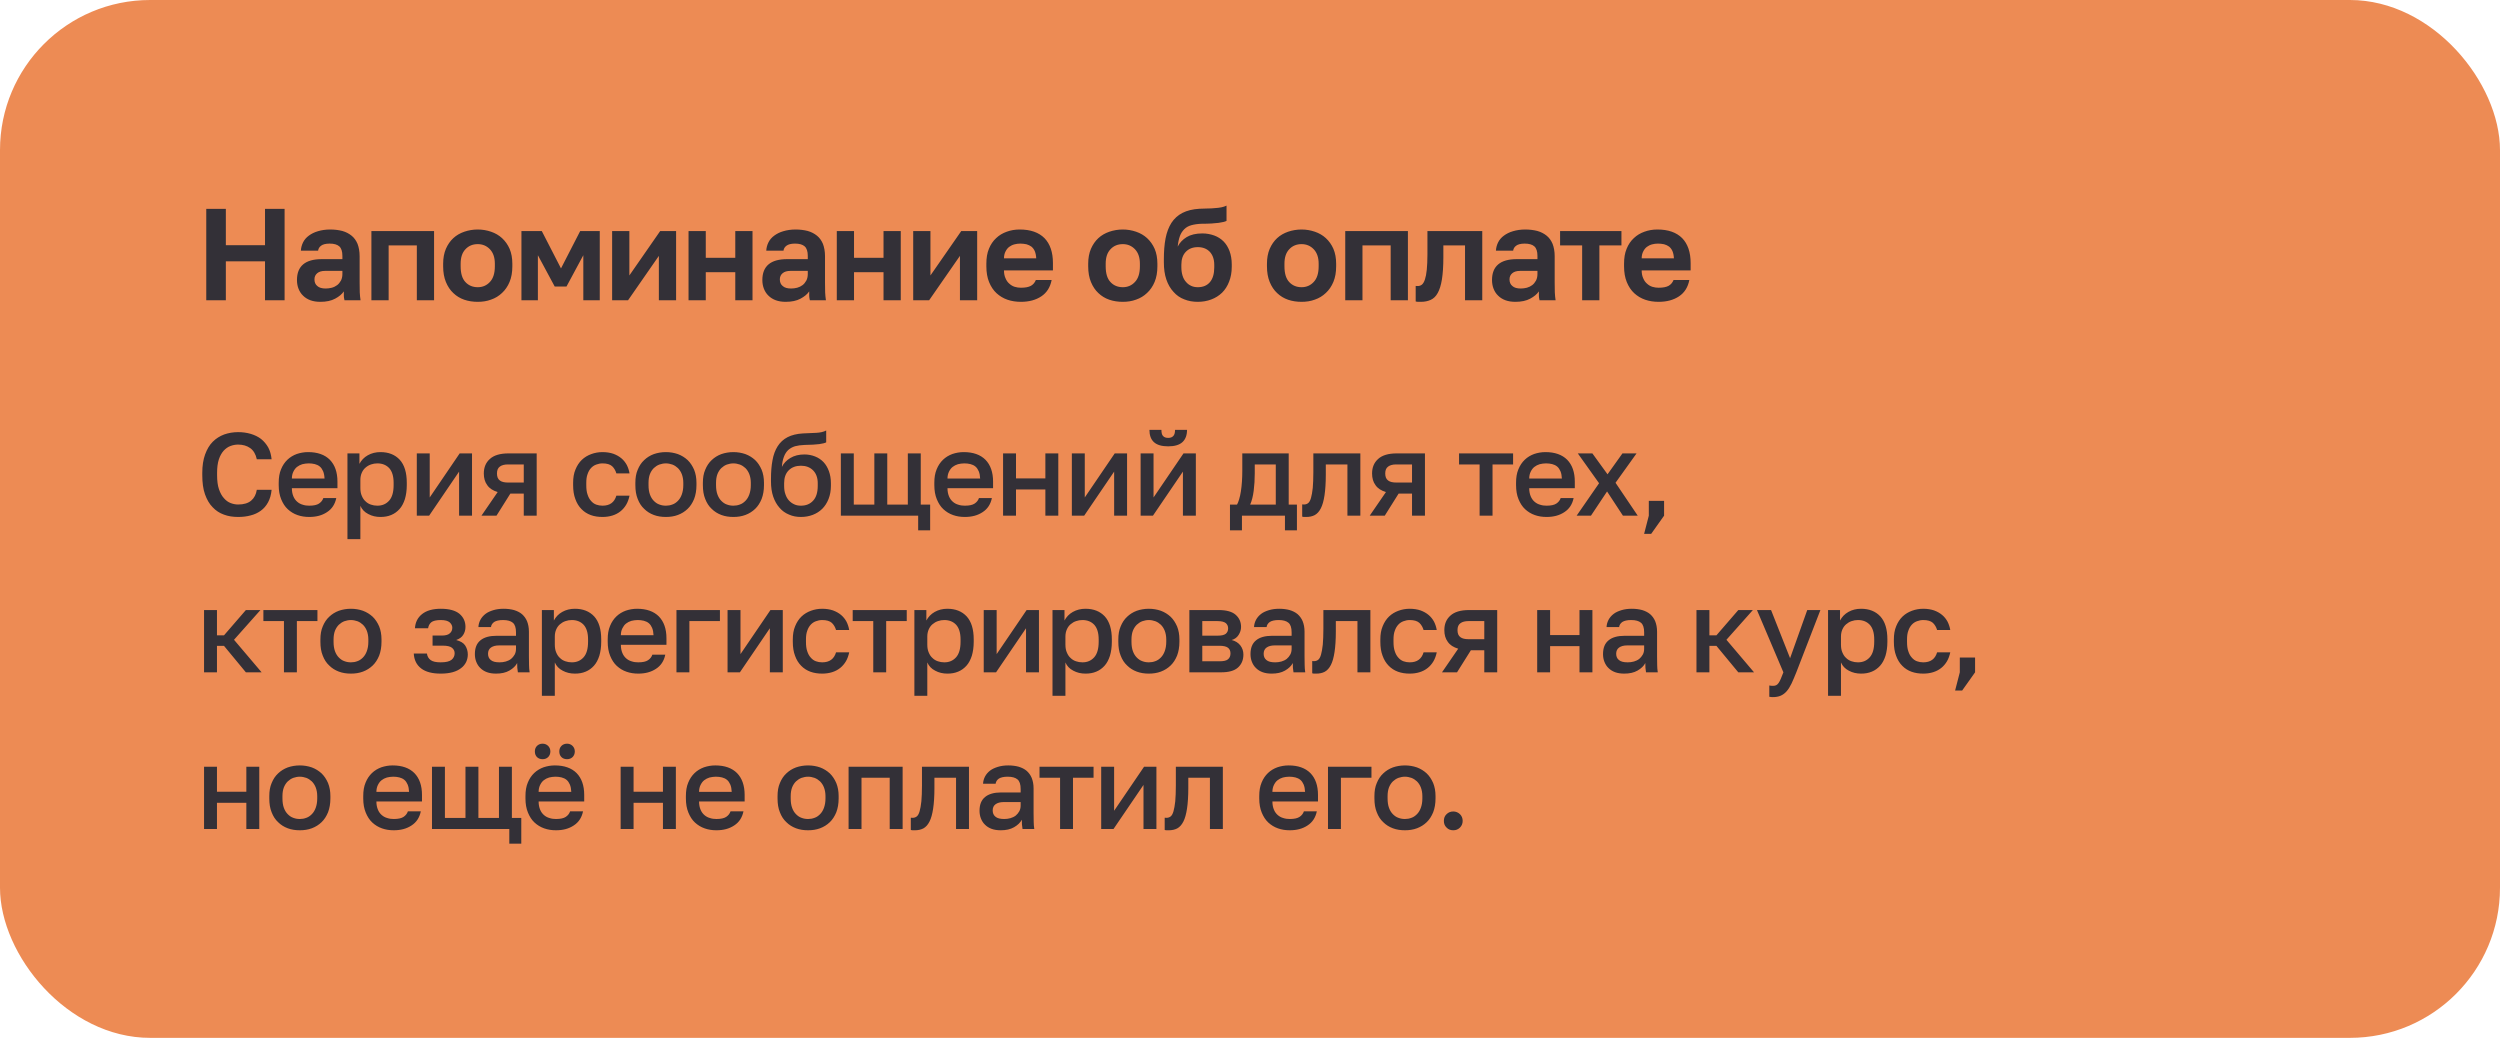 <?xml version="1.0" encoding="UTF-8"?> <svg xmlns="http://www.w3.org/2000/svg" width="383" height="159" viewBox="0 0 383 159" fill="none"> <rect width="383" height="159" rx="23" fill="#ED8B54"></rect> <path d="M31.6 32H34.6V37.56H40.6V32H43.6V46H40.6V40.04H34.6V46H31.6V32ZM49.895 44.2C50.215 44.2 50.515 44.16 50.835 44.08C51.135 44 51.415 43.86 51.655 43.68C51.895 43.5 52.075 43.26 52.235 42.98C52.375 42.7 52.455 42.38 52.455 42V41.5H49.795C49.275 41.5 48.875 41.62 48.595 41.86C48.315 42.1 48.175 42.4 48.175 42.8C48.175 43.24 48.315 43.58 48.615 43.82C48.895 44.08 49.335 44.2 49.895 44.2ZM49.075 46.24C48.495 46.24 47.995 46.16 47.555 46C47.115 45.84 46.735 45.6 46.435 45.3C46.115 45 45.895 44.64 45.735 44.24C45.575 43.84 45.495 43.38 45.495 42.9C45.495 40.78 46.755 39.7 49.295 39.7H52.455V39.2C52.455 38.52 52.295 38.02 51.975 37.74C51.655 37.46 51.175 37.32 50.495 37.32C49.895 37.32 49.455 37.44 49.195 37.64C48.915 37.84 48.775 38.1 48.735 38.4H46.095C46.115 37.96 46.235 37.52 46.435 37.12C46.635 36.72 46.935 36.38 47.315 36.1C47.695 35.82 48.155 35.58 48.715 35.42C49.255 35.26 49.875 35.16 50.595 35.16C51.275 35.16 51.875 35.24 52.435 35.38C52.995 35.54 53.455 35.78 53.855 36.1C54.255 36.42 54.555 36.84 54.775 37.36C54.975 37.88 55.095 38.52 55.095 39.24V43.3C55.095 43.86 55.095 44.36 55.115 44.78C55.135 45.2 55.175 45.6 55.235 46H52.775C52.715 45.72 52.675 45.5 52.675 45.34C52.675 45.18 52.675 44.96 52.675 44.64C52.375 45.08 51.935 45.44 51.335 45.76C50.735 46.08 49.995 46.24 49.075 46.24ZM56.899 35.4H66.499V46H63.859V37.6H59.539V46H56.899V35.4ZM73.191 44C73.931 44 74.551 43.74 75.051 43.2C75.551 42.68 75.811 41.88 75.811 40.8V40.4C75.811 39.44 75.551 38.7 75.051 38.18C74.551 37.66 73.931 37.4 73.191 37.4C72.431 37.4 71.791 37.66 71.311 38.18C70.811 38.7 70.571 39.44 70.571 40.4V40.8C70.571 41.88 70.811 42.7 71.311 43.22C71.791 43.74 72.431 44 73.191 44ZM73.191 46.24C72.471 46.24 71.771 46.14 71.131 45.92C70.491 45.7 69.931 45.36 69.451 44.9C68.971 44.46 68.591 43.88 68.311 43.2C68.031 42.52 67.891 41.72 67.891 40.8V40.4C67.891 39.54 68.031 38.78 68.311 38.12C68.591 37.48 68.971 36.92 69.451 36.48C69.931 36.04 70.491 35.72 71.131 35.5C71.771 35.28 72.471 35.16 73.191 35.16C73.911 35.16 74.591 35.28 75.231 35.5C75.871 35.72 76.431 36.04 76.911 36.48C77.391 36.92 77.791 37.48 78.071 38.12C78.351 38.78 78.491 39.54 78.491 40.4V40.8C78.491 41.72 78.351 42.5 78.071 43.18C77.791 43.86 77.391 44.44 76.911 44.88C76.431 45.34 75.871 45.68 75.231 45.9C74.591 46.14 73.911 46.24 73.191 46.24ZM79.884 35.4H83.004L85.944 41.12L88.884 35.4H91.884V46H89.364V39.1L86.784 43.9H84.984L82.404 39.1V46H79.884V35.4ZM93.778 35.4H96.418V42.2L101.138 35.4H103.578V46H100.938V39.2L96.218 46H93.778V35.4ZM105.485 35.4H108.125V39.5H112.645V35.4H115.285V46H112.645V41.7H108.125V46H105.485V35.4ZM121.192 44.2C121.512 44.2 121.812 44.16 122.132 44.08C122.432 44 122.712 43.86 122.952 43.68C123.192 43.5 123.372 43.26 123.532 42.98C123.672 42.7 123.752 42.38 123.752 42V41.5H121.092C120.572 41.5 120.172 41.62 119.892 41.86C119.612 42.1 119.472 42.4 119.472 42.8C119.472 43.24 119.612 43.58 119.912 43.82C120.192 44.08 120.632 44.2 121.192 44.2ZM120.372 46.24C119.792 46.24 119.292 46.16 118.852 46C118.412 45.84 118.032 45.6 117.732 45.3C117.412 45 117.192 44.64 117.032 44.24C116.872 43.84 116.792 43.38 116.792 42.9C116.792 40.78 118.052 39.7 120.592 39.7H123.752V39.2C123.752 38.52 123.592 38.02 123.272 37.74C122.952 37.46 122.472 37.32 121.792 37.32C121.192 37.32 120.752 37.44 120.492 37.64C120.212 37.84 120.072 38.1 120.032 38.4H117.392C117.412 37.96 117.532 37.52 117.732 37.12C117.932 36.72 118.232 36.38 118.612 36.1C118.992 35.82 119.452 35.58 120.012 35.42C120.552 35.26 121.172 35.16 121.892 35.16C122.572 35.16 123.172 35.24 123.732 35.38C124.292 35.54 124.752 35.78 125.152 36.1C125.552 36.42 125.852 36.84 126.072 37.36C126.272 37.88 126.392 38.52 126.392 39.24V43.3C126.392 43.86 126.392 44.36 126.412 44.78C126.432 45.2 126.472 45.6 126.532 46H124.072C124.012 45.72 123.972 45.5 123.972 45.34C123.972 45.18 123.972 44.96 123.972 44.64C123.672 45.08 123.232 45.44 122.632 45.76C122.032 46.08 121.292 46.24 120.372 46.24ZM128.196 35.4H130.836V39.5H135.356V35.4H137.996V46H135.356V41.7H130.836V46H128.196V35.4ZM139.903 35.4H142.543V42.2L147.263 35.4H149.703V46H147.063V39.2L142.343 46H139.903V35.4ZM156.31 37.32C155.99 37.32 155.69 37.36 155.39 37.44C155.09 37.52 154.83 37.66 154.61 37.82C154.37 38 154.19 38.24 154.05 38.52C153.89 38.82 153.81 39.18 153.81 39.58H158.75C158.73 39.14 158.65 38.78 158.53 38.48C158.41 38.2 158.23 37.96 158.01 37.78C157.79 37.62 157.53 37.5 157.25 37.42C156.95 37.36 156.63 37.32 156.31 37.32ZM156.41 46.24C155.69 46.24 154.99 46.14 154.35 45.92C153.71 45.7 153.15 45.36 152.67 44.92C152.19 44.48 151.81 43.9 151.53 43.22C151.25 42.54 151.11 41.72 151.11 40.8V40.4C151.11 39.52 151.23 38.76 151.51 38.1C151.77 37.46 152.13 36.92 152.61 36.48C153.07 36.04 153.61 35.72 154.23 35.5C154.83 35.28 155.49 35.16 156.21 35.16C157.87 35.16 159.13 35.6 160.01 36.48C160.87 37.36 161.31 38.64 161.31 40.3V41.42H153.81C153.81 41.9 153.89 42.3 154.05 42.64C154.19 42.98 154.39 43.26 154.63 43.46C154.87 43.68 155.13 43.84 155.45 43.94C155.77 44.04 156.09 44.08 156.41 44.08C157.09 44.08 157.59 43.98 157.95 43.78C158.29 43.58 158.53 43.3 158.69 42.9H161.11C160.89 44.02 160.37 44.84 159.53 45.4C158.69 45.96 157.65 46.24 156.41 46.24ZM172.012 44C172.752 44 173.372 43.74 173.872 43.2C174.372 42.68 174.632 41.88 174.632 40.8V40.4C174.632 39.44 174.372 38.7 173.872 38.18C173.372 37.66 172.752 37.4 172.012 37.4C171.252 37.4 170.612 37.66 170.132 38.18C169.632 38.7 169.392 39.44 169.392 40.4V40.8C169.392 41.88 169.632 42.7 170.132 43.22C170.612 43.74 171.252 44 172.012 44ZM172.012 46.24C171.292 46.24 170.592 46.14 169.952 45.92C169.312 45.7 168.752 45.36 168.272 44.9C167.792 44.46 167.412 43.88 167.132 43.2C166.852 42.52 166.712 41.72 166.712 40.8V40.4C166.712 39.54 166.852 38.78 167.132 38.12C167.412 37.48 167.792 36.92 168.272 36.48C168.752 36.04 169.312 35.72 169.952 35.5C170.592 35.28 171.292 35.16 172.012 35.16C172.732 35.16 173.412 35.28 174.052 35.5C174.692 35.72 175.252 36.04 175.732 36.48C176.212 36.92 176.612 37.48 176.892 38.12C177.172 38.78 177.312 39.54 177.312 40.4V40.8C177.312 41.72 177.172 42.5 176.892 43.18C176.612 43.86 176.212 44.44 175.732 44.88C175.252 45.34 174.692 45.68 174.052 45.9C173.412 46.14 172.732 46.24 172.012 46.24ZM183.504 44C184.304 44 184.924 43.74 185.364 43.22C185.804 42.7 186.024 41.94 186.024 40.96V40.56C186.024 39.72 185.784 39.06 185.344 38.58C184.884 38.1 184.264 37.86 183.504 37.86C182.744 37.86 182.124 38.1 181.664 38.58C181.204 39.06 180.984 39.72 180.984 40.56V40.92C180.984 41.4 181.044 41.84 181.164 42.22C181.284 42.62 181.464 42.94 181.704 43.2C181.924 43.46 182.184 43.66 182.504 43.8C182.804 43.94 183.144 44 183.504 44ZM183.504 46.24C182.744 46.24 182.064 46.12 181.424 45.86C180.784 45.62 180.244 45.24 179.784 44.72C179.304 44.2 178.944 43.58 178.684 42.82C178.424 42.06 178.304 41.18 178.304 40.18V39.72C178.304 38.52 178.384 37.46 178.564 36.52C178.744 35.6 179.044 34.8 179.464 34.14C179.884 33.5 180.444 32.98 181.144 32.62C181.844 32.26 182.724 32.04 183.784 31.98C184.184 31.98 184.604 31.96 185.004 31.94C185.404 31.94 185.784 31.92 186.144 31.88C186.504 31.86 186.824 31.82 187.124 31.76C187.404 31.7 187.664 31.62 187.904 31.5V33.84C187.684 33.96 187.284 34.06 186.704 34.14C186.124 34.22 185.244 34.28 184.084 34.28C183.484 34.3 182.964 34.38 182.524 34.5C182.084 34.62 181.724 34.82 181.444 35.1C181.164 35.38 180.924 35.72 180.764 36.16C180.604 36.6 180.484 37.14 180.424 37.78C180.724 37.18 181.184 36.7 181.804 36.32C182.404 35.96 183.204 35.76 184.204 35.76C184.864 35.76 185.464 35.88 186.024 36.08C186.564 36.28 187.044 36.58 187.444 36.98C187.844 37.38 188.144 37.88 188.364 38.46C188.584 39.06 188.704 39.74 188.704 40.5V40.88C188.704 41.72 188.564 42.48 188.304 43.14C188.044 43.82 187.684 44.38 187.224 44.84C186.744 45.3 186.204 45.64 185.564 45.88C184.924 46.12 184.244 46.24 183.504 46.24ZM199.398 44C200.138 44 200.758 43.74 201.258 43.2C201.758 42.68 202.018 41.88 202.018 40.8V40.4C202.018 39.44 201.758 38.7 201.258 38.18C200.758 37.66 200.138 37.4 199.398 37.4C198.638 37.4 197.998 37.66 197.518 38.18C197.018 38.7 196.778 39.44 196.778 40.4V40.8C196.778 41.88 197.018 42.7 197.518 43.22C197.998 43.74 198.638 44 199.398 44ZM199.398 46.24C198.678 46.24 197.978 46.14 197.338 45.92C196.698 45.7 196.138 45.36 195.658 44.9C195.178 44.46 194.798 43.88 194.518 43.2C194.238 42.52 194.098 41.72 194.098 40.8V40.4C194.098 39.54 194.238 38.78 194.518 38.12C194.798 37.48 195.178 36.92 195.658 36.48C196.138 36.04 196.698 35.72 197.338 35.5C197.978 35.28 198.678 35.16 199.398 35.16C200.118 35.16 200.798 35.28 201.438 35.5C202.078 35.72 202.638 36.04 203.118 36.48C203.598 36.92 203.998 37.48 204.278 38.12C204.558 38.78 204.698 39.54 204.698 40.4V40.8C204.698 41.72 204.558 42.5 204.278 43.18C203.998 43.86 203.598 44.44 203.118 44.88C202.638 45.34 202.078 45.68 201.438 45.9C200.798 46.14 200.118 46.24 199.398 46.24ZM206.091 35.4H215.691V46H213.051V37.6H208.731V46H206.091V35.4ZM217.683 46.24C217.563 46.24 217.443 46.24 217.283 46.24C217.123 46.24 216.983 46.22 216.883 46.18V43.8C216.943 43.82 217.043 43.82 217.183 43.82C217.423 43.82 217.643 43.76 217.843 43.6C218.023 43.44 218.183 43.18 218.303 42.8C218.423 42.44 218.523 41.94 218.583 41.32C218.643 40.7 218.683 39.92 218.683 39V35.4H227.083V46H224.443V37.6H221.123V39.4C221.123 40.78 221.043 41.92 220.903 42.8C220.763 43.68 220.543 44.38 220.263 44.88C219.983 45.4 219.623 45.74 219.183 45.94C218.743 46.14 218.243 46.24 217.683 46.24ZM232.977 44.2C233.297 44.2 233.597 44.16 233.917 44.08C234.217 44 234.497 43.86 234.737 43.68C234.977 43.5 235.157 43.26 235.317 42.98C235.457 42.7 235.537 42.38 235.537 42V41.5H232.877C232.357 41.5 231.957 41.62 231.677 41.86C231.397 42.1 231.257 42.4 231.257 42.8C231.257 43.24 231.397 43.58 231.697 43.82C231.977 44.08 232.417 44.2 232.977 44.2ZM232.157 46.24C231.577 46.24 231.077 46.16 230.637 46C230.197 45.84 229.817 45.6 229.517 45.3C229.197 45 228.977 44.64 228.817 44.24C228.657 43.84 228.577 43.38 228.577 42.9C228.577 40.78 229.837 39.7 232.377 39.7H235.537V39.2C235.537 38.52 235.377 38.02 235.057 37.74C234.737 37.46 234.257 37.32 233.577 37.32C232.977 37.32 232.537 37.44 232.277 37.64C231.997 37.84 231.857 38.1 231.817 38.4H229.177C229.197 37.96 229.317 37.52 229.517 37.12C229.717 36.72 230.017 36.38 230.397 36.1C230.777 35.82 231.237 35.58 231.797 35.42C232.337 35.26 232.957 35.16 233.677 35.16C234.357 35.16 234.957 35.24 235.517 35.38C236.077 35.54 236.537 35.78 236.937 36.1C237.337 36.42 237.637 36.84 237.857 37.36C238.057 37.88 238.177 38.52 238.177 39.24V43.3C238.177 43.86 238.177 44.36 238.197 44.78C238.217 45.2 238.257 45.6 238.317 46H235.857C235.797 45.72 235.757 45.5 235.757 45.34C235.757 45.18 235.757 44.96 235.757 44.64C235.457 45.08 235.017 45.44 234.417 45.76C233.817 46.08 233.077 46.24 232.157 46.24ZM242.385 37.6H239.005V35.4H248.405V37.6H245.025V46H242.385V37.6ZM254.005 37.32C253.685 37.32 253.385 37.36 253.085 37.44C252.785 37.52 252.525 37.66 252.305 37.82C252.065 38 251.885 38.24 251.745 38.52C251.585 38.82 251.505 39.18 251.505 39.58H256.445C256.425 39.14 256.345 38.78 256.225 38.48C256.105 38.2 255.925 37.96 255.705 37.78C255.485 37.62 255.225 37.5 254.945 37.42C254.645 37.36 254.325 37.32 254.005 37.32ZM254.105 46.24C253.385 46.24 252.685 46.14 252.045 45.92C251.405 45.7 250.845 45.36 250.365 44.92C249.885 44.48 249.505 43.9 249.225 43.22C248.945 42.54 248.805 41.72 248.805 40.8V40.4C248.805 39.52 248.925 38.76 249.205 38.1C249.465 37.46 249.825 36.92 250.305 36.48C250.765 36.04 251.305 35.72 251.925 35.5C252.525 35.28 253.185 35.16 253.905 35.16C255.565 35.16 256.825 35.6 257.705 36.48C258.565 37.36 259.005 38.64 259.005 40.3V41.42H251.505C251.505 41.9 251.585 42.3 251.745 42.64C251.885 42.98 252.085 43.26 252.325 43.46C252.565 43.68 252.825 43.84 253.145 43.94C253.465 44.04 253.785 44.08 254.105 44.08C254.785 44.08 255.285 43.98 255.645 43.78C255.985 43.58 256.225 43.3 256.385 42.9H258.805C258.585 44.02 258.065 44.84 257.225 45.4C256.385 45.96 255.345 46.24 254.105 46.24Z" fill="#333037"></path> <path d="M36.48 79.198C35.688 79.198 34.968 79.09 34.302 78.838C33.636 78.604 33.06 78.226 32.574 77.704C32.07 77.2 31.692 76.534 31.404 75.724C31.116 74.914 30.99 73.942 30.99 72.79V72.43C30.99 71.35 31.134 70.414 31.422 69.622C31.71 68.83 32.088 68.182 32.592 67.678C33.096 67.174 33.672 66.814 34.338 66.562C35.004 66.328 35.724 66.202 36.48 66.202C37.164 66.202 37.812 66.292 38.424 66.472C39.018 66.652 39.54 66.904 39.99 67.246C40.44 67.606 40.8 68.038 41.088 68.542C41.376 69.064 41.538 69.676 41.61 70.36H39.342C39.18 69.586 38.838 69.01 38.334 68.65C37.83 68.29 37.2 68.11 36.48 68.11C36.084 68.11 35.688 68.182 35.31 68.326C34.914 68.47 34.572 68.722 34.266 69.046C33.96 69.388 33.708 69.838 33.528 70.378C33.348 70.936 33.258 71.62 33.258 72.43V72.79C33.258 73.654 33.348 74.374 33.546 74.95C33.744 75.526 33.996 75.994 34.32 76.336C34.626 76.696 34.968 76.93 35.346 77.074C35.724 77.218 36.102 77.29 36.48 77.29C37.344 77.29 38.01 77.092 38.478 76.696C38.946 76.3 39.234 75.742 39.342 75.04H41.61C41.538 75.796 41.358 76.426 41.07 76.948C40.782 77.488 40.404 77.92 39.954 78.244C39.504 78.568 38.982 78.82 38.388 78.964C37.794 79.126 37.164 79.198 36.48 79.198ZM47.288 70.99C46.946 70.99 46.622 71.044 46.316 71.116C46.01 71.206 45.74 71.35 45.506 71.53C45.272 71.71 45.092 71.962 44.948 72.25C44.804 72.538 44.714 72.898 44.714 73.312H49.718C49.7 72.88 49.628 72.502 49.502 72.196C49.376 71.908 49.214 71.656 48.998 71.476C48.782 71.296 48.512 71.17 48.224 71.098C47.936 71.026 47.612 70.99 47.288 70.99ZM47.378 79.198C46.73 79.198 46.136 79.108 45.578 78.91C45.002 78.712 44.516 78.406 44.084 78.01C43.652 77.614 43.328 77.092 43.076 76.48C42.824 75.868 42.698 75.148 42.698 74.32V73.96C42.698 73.168 42.806 72.484 43.058 71.89C43.292 71.314 43.616 70.828 44.03 70.432C44.444 70.036 44.93 69.748 45.47 69.55C46.01 69.37 46.586 69.262 47.198 69.262C48.638 69.262 49.754 69.658 50.528 70.432C51.302 71.224 51.698 72.34 51.698 73.78V74.788H44.714C44.714 75.292 44.804 75.706 44.948 76.048C45.092 76.39 45.29 76.66 45.542 76.876C45.794 77.092 46.064 77.236 46.388 77.326C46.712 77.434 47.036 77.47 47.378 77.47C48.062 77.47 48.548 77.362 48.872 77.146C49.196 76.93 49.412 76.66 49.538 76.3H51.518C51.32 77.254 50.852 77.974 50.096 78.46C49.34 78.964 48.44 79.198 47.378 79.198ZM57.819 77.47C58.557 77.47 59.151 77.218 59.619 76.696C60.069 76.192 60.303 75.4 60.303 74.32V73.96C60.303 72.952 60.069 72.214 59.637 71.728C59.187 71.242 58.575 70.99 57.819 70.99C57.477 70.99 57.153 71.044 56.847 71.152C56.523 71.26 56.253 71.422 56.001 71.638C55.749 71.854 55.569 72.106 55.425 72.43C55.281 72.754 55.209 73.114 55.209 73.51V74.77C55.209 75.238 55.281 75.634 55.425 75.958C55.569 76.3 55.749 76.588 56.001 76.804C56.235 77.038 56.505 77.2 56.829 77.308C57.135 77.416 57.459 77.47 57.819 77.47ZM53.229 69.46H55.065V71.062C55.353 70.522 55.767 70.072 56.343 69.748C56.919 69.424 57.567 69.262 58.287 69.262C59.529 69.262 60.519 69.658 61.239 70.432C61.959 71.224 62.319 72.394 62.319 73.96V74.32C62.319 75.148 62.211 75.85 62.031 76.462C61.833 77.074 61.563 77.596 61.203 77.992C60.843 78.388 60.429 78.694 59.943 78.892C59.439 79.108 58.899 79.198 58.287 79.198C57.603 79.198 56.973 79.054 56.415 78.748C55.839 78.46 55.443 78.028 55.209 77.488V82.6H53.229V69.46ZM63.853 69.46H65.833V76.21L70.423 69.46H72.313V79H70.333V72.25L65.743 79H63.853V69.46ZM76.136 72.538C76.136 73.042 76.28 73.402 76.586 73.618C76.874 73.834 77.288 73.924 77.81 73.924H80.24V71.152H77.81C77.288 71.152 76.874 71.26 76.586 71.476C76.28 71.692 76.136 72.034 76.136 72.538ZM76.244 75.382C75.524 75.166 74.984 74.824 74.642 74.32C74.282 73.834 74.12 73.24 74.12 72.538C74.12 71.602 74.426 70.864 75.056 70.306C75.668 69.748 76.622 69.46 77.9 69.46H82.22V79H80.24V75.616H78.188L76.064 79H73.76L76.244 75.382ZM92.303 79.198C91.655 79.198 91.043 79.108 90.503 78.91C89.963 78.712 89.477 78.406 89.081 77.992C88.685 77.596 88.361 77.074 88.145 76.462C87.911 75.85 87.803 75.148 87.803 74.32V73.96C87.803 73.204 87.911 72.52 88.163 71.926C88.397 71.35 88.721 70.846 89.135 70.45C89.549 70.054 90.035 69.766 90.575 69.568C91.115 69.37 91.691 69.262 92.303 69.262C92.915 69.262 93.473 69.352 93.959 69.514C94.445 69.694 94.859 69.928 95.201 70.216C95.543 70.504 95.813 70.846 96.029 71.242C96.227 71.638 96.371 72.07 96.443 72.52H94.427C94.301 72.088 94.085 71.71 93.779 71.422C93.455 71.134 92.969 70.99 92.303 70.99C91.961 70.99 91.637 71.062 91.349 71.17C91.043 71.278 90.773 71.458 90.557 71.692C90.323 71.944 90.143 72.25 90.017 72.628C89.873 73.006 89.819 73.456 89.819 73.96V74.32C89.819 74.896 89.873 75.382 90.017 75.778C90.143 76.174 90.323 76.498 90.557 76.75C90.773 77.002 91.043 77.2 91.349 77.308C91.637 77.416 91.961 77.47 92.303 77.47C93.419 77.47 94.121 76.966 94.427 75.94H96.443C96.335 76.444 96.173 76.912 95.939 77.308C95.705 77.704 95.417 78.046 95.057 78.334C94.697 78.622 94.283 78.838 93.815 78.982C93.347 79.126 92.843 79.198 92.303 79.198ZM102.018 77.47C102.36 77.47 102.684 77.416 103.008 77.29C103.332 77.182 103.602 76.984 103.854 76.732C104.106 76.48 104.304 76.156 104.448 75.76C104.592 75.364 104.682 74.896 104.682 74.32V73.96C104.682 73.456 104.592 73.006 104.448 72.628C104.304 72.268 104.106 71.962 103.854 71.71C103.602 71.476 103.332 71.296 103.008 71.17C102.684 71.062 102.36 70.99 102.018 70.99C101.658 70.99 101.334 71.062 101.01 71.17C100.686 71.296 100.416 71.476 100.164 71.71C99.912 71.962 99.714 72.268 99.57 72.628C99.426 73.006 99.354 73.456 99.354 73.96V74.32C99.354 74.896 99.426 75.364 99.57 75.76C99.714 76.156 99.912 76.48 100.164 76.732C100.416 76.984 100.686 77.182 101.01 77.29C101.334 77.416 101.658 77.47 102.018 77.47ZM102.018 79.198C101.352 79.198 100.74 79.108 100.164 78.892C99.588 78.676 99.102 78.37 98.688 77.956C98.256 77.56 97.932 77.056 97.698 76.444C97.446 75.832 97.338 75.13 97.338 74.32V73.96C97.338 73.204 97.446 72.538 97.698 71.962C97.932 71.386 98.256 70.882 98.688 70.486C99.102 70.09 99.588 69.784 100.164 69.568C100.74 69.37 101.352 69.262 102.018 69.262C102.666 69.262 103.278 69.37 103.854 69.568C104.43 69.784 104.916 70.09 105.348 70.486C105.762 70.882 106.086 71.386 106.338 71.962C106.572 72.538 106.698 73.204 106.698 73.96V74.32C106.698 75.13 106.572 75.832 106.338 76.444C106.086 77.056 105.762 77.56 105.348 77.956C104.916 78.37 104.43 78.676 103.854 78.892C103.278 79.108 102.666 79.198 102.018 79.198ZM112.361 77.47C112.703 77.47 113.027 77.416 113.351 77.29C113.675 77.182 113.945 76.984 114.197 76.732C114.449 76.48 114.647 76.156 114.791 75.76C114.935 75.364 115.025 74.896 115.025 74.32V73.96C115.025 73.456 114.935 73.006 114.791 72.628C114.647 72.268 114.449 71.962 114.197 71.71C113.945 71.476 113.675 71.296 113.351 71.17C113.027 71.062 112.703 70.99 112.361 70.99C112.001 70.99 111.677 71.062 111.353 71.17C111.029 71.296 110.759 71.476 110.507 71.71C110.255 71.962 110.057 72.268 109.913 72.628C109.769 73.006 109.697 73.456 109.697 73.96V74.32C109.697 74.896 109.769 75.364 109.913 75.76C110.057 76.156 110.255 76.48 110.507 76.732C110.759 76.984 111.029 77.182 111.353 77.29C111.677 77.416 112.001 77.47 112.361 77.47ZM112.361 79.198C111.695 79.198 111.083 79.108 110.507 78.892C109.931 78.676 109.445 78.37 109.031 77.956C108.599 77.56 108.275 77.056 108.041 76.444C107.789 75.832 107.681 75.13 107.681 74.32V73.96C107.681 73.204 107.789 72.538 108.041 71.962C108.275 71.386 108.599 70.882 109.031 70.486C109.445 70.09 109.931 69.784 110.507 69.568C111.083 69.37 111.695 69.262 112.361 69.262C113.009 69.262 113.621 69.37 114.197 69.568C114.773 69.784 115.259 70.09 115.691 70.486C116.105 70.882 116.429 71.386 116.681 71.962C116.915 72.538 117.041 73.204 117.041 73.96V74.32C117.041 75.13 116.915 75.832 116.681 76.444C116.429 77.056 116.105 77.56 115.691 77.956C115.259 78.37 114.773 78.676 114.197 78.892C113.621 79.108 113.009 79.198 112.361 79.198ZM122.704 77.47C123.478 77.47 124.108 77.218 124.576 76.696C125.044 76.192 125.278 75.436 125.278 74.428V74.014C125.278 73.186 125.026 72.52 124.558 72.052C124.09 71.584 123.46 71.35 122.704 71.35C121.93 71.35 121.3 71.584 120.832 72.052C120.364 72.52 120.13 73.168 120.13 74.014V74.428C120.13 74.914 120.184 75.346 120.328 75.724C120.454 76.102 120.634 76.426 120.868 76.678C121.102 76.93 121.372 77.128 121.696 77.272C122.002 77.416 122.344 77.47 122.704 77.47ZM122.704 79.198C122.056 79.198 121.444 79.09 120.886 78.838C120.31 78.604 119.824 78.262 119.428 77.794C119.014 77.326 118.69 76.768 118.456 76.084C118.222 75.4 118.114 74.626 118.114 73.744V73.384C118.114 72.304 118.186 71.35 118.348 70.504C118.492 69.676 118.762 68.956 119.14 68.362C119.518 67.768 120.022 67.3 120.652 66.976C121.282 66.652 122.074 66.454 123.01 66.4C123.766 66.364 124.45 66.346 125.062 66.31C125.674 66.274 126.178 66.166 126.574 65.95V67.768C126.376 67.876 126.016 67.966 125.512 68.038C124.99 68.11 124.252 68.146 123.28 68.164C122.704 68.182 122.218 68.254 121.804 68.362C121.39 68.488 121.048 68.686 120.76 68.938C120.472 69.208 120.256 69.55 120.094 69.982C119.932 70.414 119.824 70.918 119.788 71.53C120.058 70.972 120.49 70.522 121.084 70.162C121.678 69.802 122.398 69.622 123.244 69.622C123.82 69.622 124.36 69.73 124.864 69.928C125.368 70.126 125.8 70.414 126.16 70.792C126.52 71.17 126.79 71.638 126.988 72.178C127.186 72.718 127.294 73.33 127.294 74.014V74.428C127.294 75.184 127.168 75.85 126.934 76.444C126.7 77.038 126.376 77.542 125.98 77.938C125.566 78.352 125.08 78.658 124.522 78.874C123.964 79.09 123.352 79.198 122.704 79.198ZM140.663 79H128.819V69.46H130.799V77.308H133.949V69.46H135.929V77.308H139.079V69.46H141.059V77.308H142.499V81.25H140.663V79ZM147.729 70.99C147.387 70.99 147.063 71.044 146.757 71.116C146.451 71.206 146.181 71.35 145.947 71.53C145.713 71.71 145.533 71.962 145.389 72.25C145.245 72.538 145.155 72.898 145.155 73.312H150.159C150.141 72.88 150.069 72.502 149.943 72.196C149.817 71.908 149.655 71.656 149.439 71.476C149.223 71.296 148.953 71.17 148.665 71.098C148.377 71.026 148.053 70.99 147.729 70.99ZM147.819 79.198C147.171 79.198 146.577 79.108 146.019 78.91C145.443 78.712 144.957 78.406 144.525 78.01C144.093 77.614 143.769 77.092 143.517 76.48C143.265 75.868 143.139 75.148 143.139 74.32V73.96C143.139 73.168 143.247 72.484 143.499 71.89C143.733 71.314 144.057 70.828 144.471 70.432C144.885 70.036 145.371 69.748 145.911 69.55C146.451 69.37 147.027 69.262 147.639 69.262C149.079 69.262 150.195 69.658 150.969 70.432C151.743 71.224 152.139 72.34 152.139 73.78V74.788H145.155C145.155 75.292 145.245 75.706 145.389 76.048C145.533 76.39 145.731 76.66 145.983 76.876C146.235 77.092 146.505 77.236 146.829 77.326C147.153 77.434 147.477 77.47 147.819 77.47C148.503 77.47 148.989 77.362 149.313 77.146C149.637 76.93 149.853 76.66 149.979 76.3H151.959C151.761 77.254 151.293 77.974 150.537 78.46C149.781 78.964 148.881 79.198 147.819 79.198ZM153.671 69.46H155.651V73.294H160.151V69.46H162.131V79H160.151V74.986H155.651V79H153.671V69.46ZM164.207 69.46H166.187V76.21L170.777 69.46H172.667V79H170.687V72.25L166.097 79H164.207V69.46ZM174.743 69.46H176.723V76.21L181.313 69.46H183.203V79H181.223V72.25L176.633 79H174.743V69.46ZM178.973 68.38C177.965 68.38 177.245 68.164 176.777 67.732C176.309 67.3 176.093 66.67 176.093 65.86H177.929C177.929 66.292 178.001 66.616 178.181 66.796C178.361 66.994 178.613 67.084 178.973 67.084C179.315 67.084 179.567 66.994 179.747 66.796C179.927 66.616 180.017 66.292 180.017 65.86H181.853C181.853 66.67 181.619 67.3 181.151 67.732C180.683 68.164 179.945 68.38 178.973 68.38ZM195.45 77.308V71.152H192.228V72.52C192.228 73.456 192.174 74.338 192.066 75.184C191.958 76.03 191.778 76.732 191.526 77.308H195.45ZM188.43 77.308H189.51C189.618 77.128 189.726 76.858 189.834 76.498C189.942 76.138 190.032 75.742 190.104 75.274C190.176 74.806 190.23 74.32 190.266 73.78C190.302 73.24 190.32 72.7 190.32 72.16V69.46H197.43V77.308H198.69V81.25H196.854V79H190.266V81.25H188.43V77.308ZM200.125 79.198C200.017 79.198 199.909 79.198 199.801 79.198C199.693 79.198 199.585 79.18 199.495 79.144V77.272C199.549 77.29 199.639 77.29 199.765 77.29C200.017 77.29 200.233 77.218 200.413 77.074C200.593 76.93 200.737 76.66 200.845 76.282C200.953 75.904 201.043 75.4 201.115 74.752C201.169 74.122 201.205 73.312 201.205 72.34V69.46H208.405V79H206.425V71.152H203.113V72.7C203.113 73.996 203.041 75.058 202.915 75.886C202.789 76.714 202.609 77.38 202.357 77.866C202.105 78.37 201.781 78.712 201.421 78.91C201.043 79.108 200.611 79.198 200.125 79.198ZM212.218 72.538C212.218 73.042 212.362 73.402 212.668 73.618C212.956 73.834 213.37 73.924 213.892 73.924H216.322V71.152H213.892C213.37 71.152 212.956 71.26 212.668 71.476C212.362 71.692 212.218 72.034 212.218 72.538ZM212.326 75.382C211.606 75.166 211.066 74.824 210.724 74.32C210.364 73.834 210.202 73.24 210.202 72.538C210.202 71.602 210.508 70.864 211.138 70.306C211.75 69.748 212.704 69.46 213.982 69.46H218.302V79H216.322V75.616H214.27L212.146 79H209.842L212.326 75.382ZM226.676 71.152H223.526V69.46H231.806V71.152H228.656V79H226.676V71.152ZM236.85 70.99C236.508 70.99 236.184 71.044 235.878 71.116C235.572 71.206 235.302 71.35 235.068 71.53C234.834 71.71 234.654 71.962 234.51 72.25C234.366 72.538 234.276 72.898 234.276 73.312H239.28C239.262 72.88 239.19 72.502 239.064 72.196C238.938 71.908 238.776 71.656 238.56 71.476C238.344 71.296 238.074 71.17 237.786 71.098C237.498 71.026 237.174 70.99 236.85 70.99ZM236.94 79.198C236.292 79.198 235.698 79.108 235.14 78.91C234.564 78.712 234.078 78.406 233.646 78.01C233.214 77.614 232.89 77.092 232.638 76.48C232.386 75.868 232.26 75.148 232.26 74.32V73.96C232.26 73.168 232.368 72.484 232.62 71.89C232.854 71.314 233.178 70.828 233.592 70.432C234.006 70.036 234.492 69.748 235.032 69.55C235.572 69.37 236.148 69.262 236.76 69.262C238.2 69.262 239.316 69.658 240.09 70.432C240.864 71.224 241.26 72.34 241.26 73.78V74.788H234.276C234.276 75.292 234.366 75.706 234.51 76.048C234.654 76.39 234.852 76.66 235.104 76.876C235.356 77.092 235.626 77.236 235.95 77.326C236.274 77.434 236.598 77.47 236.94 77.47C237.624 77.47 238.11 77.362 238.434 77.146C238.758 76.93 238.974 76.66 239.1 76.3H241.08C240.882 77.254 240.414 77.974 239.658 78.46C238.902 78.964 238.002 79.198 236.94 79.198ZM244.978 74.032L241.72 69.46H243.952L246.274 72.664L248.56 69.46H250.72L247.498 73.96L250.9 79H248.632L246.202 75.292L243.736 79H241.54L244.978 74.032ZM252.598 79V76.732H254.938V79L252.958 81.79H251.878L252.598 79ZM31.26 93.46H33.24V97.33H34.32L37.668 93.46H39.9L35.85 98.014L40.08 103H37.668L34.32 98.95H33.24V103H31.26V93.46ZM43.501 95.152H40.351V93.46H48.631V95.152H45.481V103H43.501V95.152ZM53.766 101.47C54.108 101.47 54.432 101.416 54.756 101.29C55.08 101.182 55.35 100.984 55.602 100.732C55.854 100.48 56.052 100.156 56.196 99.76C56.34 99.364 56.43 98.896 56.43 98.32V97.96C56.43 97.456 56.34 97.006 56.196 96.628C56.052 96.268 55.854 95.962 55.602 95.71C55.35 95.476 55.08 95.296 54.756 95.17C54.432 95.062 54.108 94.99 53.766 94.99C53.406 94.99 53.082 95.062 52.758 95.17C52.434 95.296 52.164 95.476 51.912 95.71C51.66 95.962 51.462 96.268 51.318 96.628C51.174 97.006 51.102 97.456 51.102 97.96V98.32C51.102 98.896 51.174 99.364 51.318 99.76C51.462 100.156 51.66 100.48 51.912 100.732C52.164 100.984 52.434 101.182 52.758 101.29C53.082 101.416 53.406 101.47 53.766 101.47ZM53.766 103.198C53.1 103.198 52.488 103.108 51.912 102.892C51.336 102.676 50.85 102.37 50.436 101.956C50.004 101.56 49.68 101.056 49.446 100.444C49.194 99.832 49.086 99.13 49.086 98.32V97.96C49.086 97.204 49.194 96.538 49.446 95.962C49.68 95.386 50.004 94.882 50.436 94.486C50.85 94.09 51.336 93.784 51.912 93.568C52.488 93.37 53.1 93.262 53.766 93.262C54.414 93.262 55.026 93.37 55.602 93.568C56.178 93.784 56.664 94.09 57.096 94.486C57.51 94.882 57.834 95.386 58.086 95.962C58.32 96.538 58.446 97.204 58.446 97.96V98.32C58.446 99.13 58.32 99.832 58.086 100.444C57.834 101.056 57.51 101.56 57.096 101.956C56.664 102.37 56.178 102.676 55.602 102.892C55.026 103.108 54.414 103.198 53.766 103.198ZM67.529 103.198C66.233 103.198 65.225 102.946 64.523 102.406C63.821 101.866 63.443 101.11 63.389 100.12H65.405C65.459 100.552 65.657 100.894 65.981 101.128C66.305 101.362 66.809 101.47 67.493 101.47C68.303 101.47 68.861 101.344 69.185 101.074C69.491 100.822 69.653 100.48 69.653 100.084C69.653 99.724 69.509 99.454 69.239 99.238C68.969 99.022 68.501 98.914 67.835 98.914H66.269V97.366H67.709C68.249 97.366 68.663 97.258 68.915 97.024C69.167 96.808 69.293 96.52 69.293 96.16C69.293 95.854 69.149 95.584 68.897 95.35C68.627 95.116 68.177 94.99 67.529 94.99C66.827 94.99 66.341 95.116 66.071 95.332C65.801 95.566 65.639 95.872 65.585 96.25H63.569C63.623 95.35 63.983 94.612 64.667 94.072C65.351 93.532 66.305 93.262 67.529 93.262C68.825 93.262 69.779 93.532 70.391 94.036C71.003 94.558 71.309 95.224 71.309 96.052C71.309 96.52 71.183 96.916 70.967 97.258C70.751 97.618 70.391 97.87 69.887 98.05C70.553 98.23 71.021 98.5 71.273 98.896C71.525 99.292 71.669 99.76 71.669 100.264C71.669 100.678 71.579 101.056 71.417 101.416C71.237 101.776 70.985 102.1 70.643 102.352C70.301 102.622 69.869 102.838 69.347 102.982C68.825 103.126 68.213 103.198 67.529 103.198ZM76.531 101.47C76.855 101.47 77.179 101.434 77.485 101.344C77.791 101.254 78.061 101.128 78.295 100.948C78.511 100.768 78.691 100.552 78.835 100.3C78.979 100.048 79.051 99.742 79.051 99.4V98.878H76.441C75.937 98.878 75.523 98.986 75.217 99.202C74.911 99.418 74.767 99.742 74.767 100.156C74.767 100.552 74.893 100.876 75.181 101.11C75.469 101.362 75.919 101.47 76.531 101.47ZM75.991 103.198C75.469 103.198 75.001 103.126 74.605 102.982C74.209 102.838 73.867 102.622 73.597 102.352C73.309 102.082 73.111 101.758 72.967 101.398C72.823 101.038 72.751 100.642 72.751 100.21C72.751 99.274 73.021 98.572 73.597 98.104C74.155 97.636 74.983 97.402 76.081 97.402H79.051V96.88C79.051 96.16 78.889 95.674 78.565 95.404C78.241 95.134 77.755 94.99 77.071 94.99C76.459 94.99 76.009 95.098 75.721 95.278C75.433 95.476 75.253 95.746 75.217 96.07H73.291C73.309 95.674 73.417 95.296 73.597 94.954C73.777 94.612 74.047 94.306 74.371 94.054C74.695 93.802 75.109 93.622 75.577 93.478C76.045 93.334 76.567 93.262 77.161 93.262C77.737 93.262 78.277 93.334 78.745 93.46C79.213 93.604 79.627 93.802 79.969 94.09C80.293 94.378 80.563 94.738 80.743 95.17C80.923 95.62 81.031 96.16 81.031 96.772V100.57C81.031 101.074 81.031 101.524 81.049 101.902C81.049 102.28 81.085 102.64 81.139 103H79.339C79.303 102.73 79.267 102.496 79.249 102.298C79.231 102.118 79.231 101.866 79.231 101.578C78.997 102.028 78.601 102.406 78.043 102.73C77.485 103.054 76.801 103.198 75.991 103.198ZM87.607 101.47C88.345 101.47 88.939 101.218 89.407 100.696C89.857 100.192 90.091 99.4 90.091 98.32V97.96C90.091 96.952 89.857 96.214 89.425 95.728C88.975 95.242 88.363 94.99 87.607 94.99C87.265 94.99 86.941 95.044 86.635 95.152C86.311 95.26 86.041 95.422 85.789 95.638C85.537 95.854 85.357 96.106 85.213 96.43C85.069 96.754 84.997 97.114 84.997 97.51V98.77C84.997 99.238 85.069 99.634 85.213 99.958C85.357 100.3 85.537 100.588 85.789 100.804C86.023 101.038 86.293 101.2 86.617 101.308C86.923 101.416 87.247 101.47 87.607 101.47ZM83.017 93.46H84.853V95.062C85.141 94.522 85.555 94.072 86.131 93.748C86.707 93.424 87.355 93.262 88.075 93.262C89.317 93.262 90.307 93.658 91.027 94.432C91.747 95.224 92.107 96.394 92.107 97.96V98.32C92.107 99.148 91.999 99.85 91.819 100.462C91.621 101.074 91.351 101.596 90.991 101.992C90.631 102.388 90.217 102.694 89.731 102.892C89.227 103.108 88.687 103.198 88.075 103.198C87.391 103.198 86.761 103.054 86.203 102.748C85.627 102.46 85.231 102.028 84.997 101.488V106.6H83.017V93.46ZM97.691 94.99C97.349 94.99 97.025 95.044 96.719 95.116C96.413 95.206 96.143 95.35 95.909 95.53C95.675 95.71 95.495 95.962 95.351 96.25C95.207 96.538 95.117 96.898 95.117 97.312H100.121C100.103 96.88 100.031 96.502 99.905 96.196C99.779 95.908 99.617 95.656 99.401 95.476C99.185 95.296 98.915 95.17 98.627 95.098C98.339 95.026 98.015 94.99 97.691 94.99ZM97.781 103.198C97.133 103.198 96.539 103.108 95.981 102.91C95.405 102.712 94.919 102.406 94.487 102.01C94.055 101.614 93.731 101.092 93.479 100.48C93.227 99.868 93.101 99.148 93.101 98.32V97.96C93.101 97.168 93.209 96.484 93.461 95.89C93.695 95.314 94.019 94.828 94.433 94.432C94.847 94.036 95.333 93.748 95.873 93.55C96.413 93.37 96.989 93.262 97.601 93.262C99.041 93.262 100.157 93.658 100.931 94.432C101.705 95.224 102.101 96.34 102.101 97.78V98.788H95.117C95.117 99.292 95.207 99.706 95.351 100.048C95.495 100.39 95.693 100.66 95.945 100.876C96.197 101.092 96.467 101.236 96.791 101.326C97.115 101.434 97.439 101.47 97.781 101.47C98.465 101.47 98.951 101.362 99.275 101.146C99.599 100.93 99.815 100.66 99.941 100.3H101.921C101.723 101.254 101.255 101.974 100.499 102.46C99.743 102.964 98.843 103.198 97.781 103.198ZM103.633 93.46H110.293V95.152H105.613V103H103.633V93.46ZM111.462 93.46H113.442V100.21L118.032 93.46H119.922V103H117.942V96.25L113.352 103H111.462V93.46ZM125.958 103.198C125.31 103.198 124.698 103.108 124.158 102.91C123.618 102.712 123.132 102.406 122.736 101.992C122.34 101.596 122.016 101.074 121.8 100.462C121.566 99.85 121.458 99.148 121.458 98.32V97.96C121.458 97.204 121.566 96.52 121.818 95.926C122.052 95.35 122.376 94.846 122.79 94.45C123.204 94.054 123.69 93.766 124.23 93.568C124.77 93.37 125.346 93.262 125.958 93.262C126.57 93.262 127.128 93.352 127.614 93.514C128.1 93.694 128.514 93.928 128.856 94.216C129.198 94.504 129.468 94.846 129.684 95.242C129.882 95.638 130.026 96.07 130.098 96.52H128.082C127.956 96.088 127.74 95.71 127.434 95.422C127.11 95.134 126.624 94.99 125.958 94.99C125.616 94.99 125.292 95.062 125.004 95.17C124.698 95.278 124.428 95.458 124.212 95.692C123.978 95.944 123.798 96.25 123.672 96.628C123.528 97.006 123.474 97.456 123.474 97.96V98.32C123.474 98.896 123.528 99.382 123.672 99.778C123.798 100.174 123.978 100.498 124.212 100.75C124.428 101.002 124.698 101.2 125.004 101.308C125.292 101.416 125.616 101.47 125.958 101.47C127.074 101.47 127.776 100.966 128.082 99.94H130.098C129.99 100.444 129.828 100.912 129.594 101.308C129.36 101.704 129.072 102.046 128.712 102.334C128.352 102.622 127.938 102.838 127.47 102.982C127.002 103.126 126.498 103.198 125.958 103.198ZM133.783 95.152H130.633V93.46H138.913V95.152H135.763V103H133.783V95.152ZM144.673 101.47C145.411 101.47 146.005 101.218 146.473 100.696C146.923 100.192 147.157 99.4 147.157 98.32V97.96C147.157 96.952 146.923 96.214 146.491 95.728C146.041 95.242 145.429 94.99 144.673 94.99C144.331 94.99 144.007 95.044 143.701 95.152C143.377 95.26 143.107 95.422 142.855 95.638C142.603 95.854 142.423 96.106 142.279 96.43C142.135 96.754 142.063 97.114 142.063 97.51V98.77C142.063 99.238 142.135 99.634 142.279 99.958C142.423 100.3 142.603 100.588 142.855 100.804C143.089 101.038 143.359 101.2 143.683 101.308C143.989 101.416 144.313 101.47 144.673 101.47ZM140.083 93.46H141.919V95.062C142.207 94.522 142.621 94.072 143.197 93.748C143.773 93.424 144.421 93.262 145.141 93.262C146.383 93.262 147.373 93.658 148.093 94.432C148.813 95.224 149.173 96.394 149.173 97.96V98.32C149.173 99.148 149.065 99.85 148.885 100.462C148.687 101.074 148.417 101.596 148.057 101.992C147.697 102.388 147.283 102.694 146.797 102.892C146.293 103.108 145.753 103.198 145.141 103.198C144.457 103.198 143.827 103.054 143.269 102.748C142.693 102.46 142.297 102.028 142.063 101.488V106.6H140.083V93.46ZM150.707 93.46H152.687V100.21L157.277 93.46H159.167V103H157.187V96.25L152.597 103H150.707V93.46ZM165.833 101.47C166.571 101.47 167.165 101.218 167.633 100.696C168.083 100.192 168.317 99.4 168.317 98.32V97.96C168.317 96.952 168.083 96.214 167.651 95.728C167.201 95.242 166.589 94.99 165.833 94.99C165.491 94.99 165.167 95.044 164.861 95.152C164.537 95.26 164.267 95.422 164.015 95.638C163.763 95.854 163.583 96.106 163.439 96.43C163.295 96.754 163.223 97.114 163.223 97.51V98.77C163.223 99.238 163.295 99.634 163.439 99.958C163.583 100.3 163.763 100.588 164.015 100.804C164.249 101.038 164.519 101.2 164.843 101.308C165.149 101.416 165.473 101.47 165.833 101.47ZM161.243 93.46H163.079V95.062C163.367 94.522 163.781 94.072 164.357 93.748C164.933 93.424 165.581 93.262 166.301 93.262C167.543 93.262 168.533 93.658 169.253 94.432C169.973 95.224 170.333 96.394 170.333 97.96V98.32C170.333 99.148 170.225 99.85 170.045 100.462C169.847 101.074 169.577 101.596 169.217 101.992C168.857 102.388 168.443 102.694 167.957 102.892C167.453 103.108 166.913 103.198 166.301 103.198C165.617 103.198 164.987 103.054 164.429 102.748C163.853 102.46 163.457 102.028 163.223 101.488V106.6H161.243V93.46ZM176.007 101.47C176.349 101.47 176.673 101.416 176.997 101.29C177.321 101.182 177.591 100.984 177.843 100.732C178.095 100.48 178.293 100.156 178.437 99.76C178.581 99.364 178.671 98.896 178.671 98.32V97.96C178.671 97.456 178.581 97.006 178.437 96.628C178.293 96.268 178.095 95.962 177.843 95.71C177.591 95.476 177.321 95.296 176.997 95.17C176.673 95.062 176.349 94.99 176.007 94.99C175.647 94.99 175.323 95.062 174.999 95.17C174.675 95.296 174.405 95.476 174.153 95.71C173.901 95.962 173.703 96.268 173.559 96.628C173.415 97.006 173.343 97.456 173.343 97.96V98.32C173.343 98.896 173.415 99.364 173.559 99.76C173.703 100.156 173.901 100.48 174.153 100.732C174.405 100.984 174.675 101.182 174.999 101.29C175.323 101.416 175.647 101.47 176.007 101.47ZM176.007 103.198C175.341 103.198 174.729 103.108 174.153 102.892C173.577 102.676 173.091 102.37 172.677 101.956C172.245 101.56 171.921 101.056 171.687 100.444C171.435 99.832 171.327 99.13 171.327 98.32V97.96C171.327 97.204 171.435 96.538 171.687 95.962C171.921 95.386 172.245 94.882 172.677 94.486C173.091 94.09 173.577 93.784 174.153 93.568C174.729 93.37 175.341 93.262 176.007 93.262C176.655 93.262 177.267 93.37 177.843 93.568C178.419 93.784 178.905 94.09 179.337 94.486C179.751 94.882 180.075 95.386 180.327 95.962C180.561 96.538 180.687 97.204 180.687 97.96V98.32C180.687 99.13 180.561 99.832 180.327 100.444C180.075 101.056 179.751 101.56 179.337 101.956C178.905 102.37 178.419 102.676 177.843 102.892C177.267 103.108 176.655 103.198 176.007 103.198ZM186.53 97.384C187.124 97.384 187.538 97.294 187.79 97.096C188.024 96.898 188.15 96.628 188.15 96.268C188.15 95.926 188.024 95.656 187.79 95.458C187.538 95.26 187.124 95.152 186.53 95.152H184.19V97.384H186.53ZM186.8 101.308C187.448 101.308 187.88 101.218 188.132 101.002C188.384 100.786 188.51 100.498 188.51 100.102C188.51 99.724 188.384 99.436 188.132 99.238C187.88 99.04 187.448 98.932 186.8 98.932H184.19V101.308H186.8ZM182.21 93.46H186.71C187.898 93.46 188.78 93.712 189.32 94.198C189.86 94.684 190.13 95.296 190.13 96.052C190.13 96.484 190.004 96.88 189.752 97.276C189.5 97.672 189.14 97.924 188.69 98.05C189.266 98.194 189.716 98.482 190.022 98.878C190.328 99.274 190.49 99.742 190.49 100.282C190.49 101.11 190.202 101.776 189.662 102.262C189.104 102.766 188.24 103 187.07 103H182.21V93.46ZM195.356 101.47C195.68 101.47 196.004 101.434 196.31 101.344C196.616 101.254 196.886 101.128 197.12 100.948C197.336 100.768 197.516 100.552 197.66 100.3C197.804 100.048 197.876 99.742 197.876 99.4V98.878H195.266C194.762 98.878 194.348 98.986 194.042 99.202C193.736 99.418 193.592 99.742 193.592 100.156C193.592 100.552 193.718 100.876 194.006 101.11C194.294 101.362 194.744 101.47 195.356 101.47ZM194.816 103.198C194.294 103.198 193.826 103.126 193.43 102.982C193.034 102.838 192.692 102.622 192.422 102.352C192.134 102.082 191.936 101.758 191.792 101.398C191.648 101.038 191.576 100.642 191.576 100.21C191.576 99.274 191.846 98.572 192.422 98.104C192.98 97.636 193.808 97.402 194.906 97.402H197.876V96.88C197.876 96.16 197.714 95.674 197.39 95.404C197.066 95.134 196.58 94.99 195.896 94.99C195.284 94.99 194.834 95.098 194.546 95.278C194.258 95.476 194.078 95.746 194.042 96.07H192.116C192.134 95.674 192.242 95.296 192.422 94.954C192.602 94.612 192.872 94.306 193.196 94.054C193.52 93.802 193.934 93.622 194.402 93.478C194.87 93.334 195.392 93.262 195.986 93.262C196.562 93.262 197.102 93.334 197.57 93.46C198.038 93.604 198.452 93.802 198.794 94.09C199.118 94.378 199.388 94.738 199.568 95.17C199.748 95.62 199.856 96.16 199.856 96.772V100.57C199.856 101.074 199.856 101.524 199.874 101.902C199.874 102.28 199.91 102.64 199.964 103H198.164C198.128 102.73 198.092 102.496 198.074 102.298C198.056 102.118 198.056 101.866 198.056 101.578C197.822 102.028 197.426 102.406 196.868 102.73C196.31 103.054 195.626 103.198 194.816 103.198ZM201.662 103.198C201.554 103.198 201.446 103.198 201.338 103.198C201.23 103.198 201.122 103.18 201.032 103.144V101.272C201.086 101.29 201.176 101.29 201.302 101.29C201.554 101.29 201.77 101.218 201.95 101.074C202.13 100.93 202.274 100.66 202.382 100.282C202.49 99.904 202.58 99.4 202.652 98.752C202.706 98.122 202.742 97.312 202.742 96.34V93.46H209.942V103H207.962V95.152H204.65V96.7C204.65 97.996 204.578 99.058 204.452 99.886C204.326 100.714 204.146 101.38 203.894 101.866C203.642 102.37 203.318 102.712 202.958 102.91C202.58 103.108 202.148 103.198 201.662 103.198ZM215.969 103.198C215.321 103.198 214.709 103.108 214.169 102.91C213.629 102.712 213.143 102.406 212.747 101.992C212.351 101.596 212.027 101.074 211.811 100.462C211.577 99.85 211.469 99.148 211.469 98.32V97.96C211.469 97.204 211.577 96.52 211.829 95.926C212.063 95.35 212.387 94.846 212.801 94.45C213.215 94.054 213.701 93.766 214.241 93.568C214.781 93.37 215.357 93.262 215.969 93.262C216.581 93.262 217.139 93.352 217.625 93.514C218.111 93.694 218.525 93.928 218.867 94.216C219.209 94.504 219.479 94.846 219.695 95.242C219.893 95.638 220.037 96.07 220.109 96.52H218.093C217.967 96.088 217.751 95.71 217.445 95.422C217.121 95.134 216.635 94.99 215.969 94.99C215.627 94.99 215.303 95.062 215.015 95.17C214.709 95.278 214.439 95.458 214.223 95.692C213.989 95.944 213.809 96.25 213.683 96.628C213.539 97.006 213.485 97.456 213.485 97.96V98.32C213.485 98.896 213.539 99.382 213.683 99.778C213.809 100.174 213.989 100.498 214.223 100.75C214.439 101.002 214.709 101.2 215.015 101.308C215.303 101.416 215.627 101.47 215.969 101.47C217.085 101.47 217.787 100.966 218.093 99.94H220.109C220.001 100.444 219.839 100.912 219.605 101.308C219.371 101.704 219.083 102.046 218.723 102.334C218.363 102.622 217.949 102.838 217.481 102.982C217.013 103.126 216.509 103.198 215.969 103.198ZM223.289 96.538C223.289 97.042 223.433 97.402 223.739 97.618C224.027 97.834 224.441 97.924 224.963 97.924H227.393V95.152H224.963C224.441 95.152 224.027 95.26 223.739 95.476C223.433 95.692 223.289 96.034 223.289 96.538ZM223.397 99.382C222.677 99.166 222.137 98.824 221.795 98.32C221.435 97.834 221.273 97.24 221.273 96.538C221.273 95.602 221.579 94.864 222.209 94.306C222.821 93.748 223.775 93.46 225.053 93.46H229.373V103H227.393V99.616H225.341L223.217 103H220.913L223.397 99.382ZM235.497 93.46H237.477V97.294H241.977V93.46H243.957V103H241.977V98.986H237.477V103H235.497V93.46ZM249.363 101.47C249.687 101.47 250.011 101.434 250.317 101.344C250.623 101.254 250.893 101.128 251.127 100.948C251.343 100.768 251.523 100.552 251.667 100.3C251.811 100.048 251.883 99.742 251.883 99.4V98.878H249.273C248.769 98.878 248.355 98.986 248.049 99.202C247.743 99.418 247.599 99.742 247.599 100.156C247.599 100.552 247.725 100.876 248.013 101.11C248.301 101.362 248.751 101.47 249.363 101.47ZM248.823 103.198C248.301 103.198 247.833 103.126 247.437 102.982C247.041 102.838 246.699 102.622 246.429 102.352C246.141 102.082 245.943 101.758 245.799 101.398C245.655 101.038 245.583 100.642 245.583 100.21C245.583 99.274 245.853 98.572 246.429 98.104C246.987 97.636 247.815 97.402 248.913 97.402H251.883V96.88C251.883 96.16 251.721 95.674 251.397 95.404C251.073 95.134 250.587 94.99 249.903 94.99C249.291 94.99 248.841 95.098 248.553 95.278C248.265 95.476 248.085 95.746 248.049 96.07H246.123C246.141 95.674 246.249 95.296 246.429 94.954C246.609 94.612 246.879 94.306 247.203 94.054C247.527 93.802 247.941 93.622 248.409 93.478C248.877 93.334 249.399 93.262 249.993 93.262C250.569 93.262 251.109 93.334 251.577 93.46C252.045 93.604 252.459 93.802 252.801 94.09C253.125 94.378 253.395 94.738 253.575 95.17C253.755 95.62 253.863 96.16 253.863 96.772V100.57C253.863 101.074 253.863 101.524 253.881 101.902C253.881 102.28 253.917 102.64 253.971 103H252.171C252.135 102.73 252.099 102.496 252.081 102.298C252.063 102.118 252.063 101.866 252.063 101.578C251.829 102.028 251.433 102.406 250.875 102.73C250.317 103.054 249.633 103.198 248.823 103.198ZM259.899 93.46H261.879V97.33H262.959L266.307 93.46H268.539L264.489 98.014L268.719 103H266.307L262.959 98.95H261.879V103H259.899V93.46ZM271.596 106.798C271.416 106.798 271.236 106.78 271.056 106.744V105.016C271.236 105.052 271.416 105.07 271.596 105.07C271.794 105.07 271.956 105.052 272.1 104.98C272.244 104.908 272.37 104.8 272.478 104.638C272.586 104.476 272.712 104.26 272.82 103.99C272.928 103.738 273.072 103.396 273.216 103L269.166 93.46H271.326L274.242 100.84L276.87 93.46H278.886L275.196 103C274.926 103.684 274.674 104.26 274.458 104.728C274.224 105.214 273.972 105.61 273.702 105.916C273.432 106.222 273.126 106.438 272.802 106.582C272.46 106.726 272.064 106.798 271.596 106.798ZM284.647 101.47C285.385 101.47 285.979 101.218 286.447 100.696C286.897 100.192 287.131 99.4 287.131 98.32V97.96C287.131 96.952 286.897 96.214 286.465 95.728C286.015 95.242 285.403 94.99 284.647 94.99C284.305 94.99 283.981 95.044 283.675 95.152C283.351 95.26 283.081 95.422 282.829 95.638C282.577 95.854 282.397 96.106 282.253 96.43C282.109 96.754 282.037 97.114 282.037 97.51V98.77C282.037 99.238 282.109 99.634 282.253 99.958C282.397 100.3 282.577 100.588 282.829 100.804C283.063 101.038 283.333 101.2 283.657 101.308C283.963 101.416 284.287 101.47 284.647 101.47ZM280.057 93.46H281.893V95.062C282.181 94.522 282.595 94.072 283.171 93.748C283.747 93.424 284.395 93.262 285.115 93.262C286.357 93.262 287.347 93.658 288.067 94.432C288.787 95.224 289.147 96.394 289.147 97.96V98.32C289.147 99.148 289.039 99.85 288.859 100.462C288.661 101.074 288.391 101.596 288.031 101.992C287.671 102.388 287.257 102.694 286.771 102.892C286.267 103.108 285.727 103.198 285.115 103.198C284.431 103.198 283.801 103.054 283.243 102.748C282.667 102.46 282.271 102.028 282.037 101.488V106.6H280.057V93.46ZM294.641 103.198C293.993 103.198 293.381 103.108 292.841 102.91C292.301 102.712 291.815 102.406 291.419 101.992C291.023 101.596 290.699 101.074 290.483 100.462C290.249 99.85 290.141 99.148 290.141 98.32V97.96C290.141 97.204 290.249 96.52 290.501 95.926C290.735 95.35 291.059 94.846 291.473 94.45C291.887 94.054 292.373 93.766 292.913 93.568C293.453 93.37 294.029 93.262 294.641 93.262C295.253 93.262 295.811 93.352 296.297 93.514C296.783 93.694 297.197 93.928 297.539 94.216C297.881 94.504 298.151 94.846 298.367 95.242C298.565 95.638 298.709 96.07 298.781 96.52H296.765C296.639 96.088 296.423 95.71 296.117 95.422C295.793 95.134 295.307 94.99 294.641 94.99C294.299 94.99 293.975 95.062 293.687 95.17C293.381 95.278 293.111 95.458 292.895 95.692C292.661 95.944 292.481 96.25 292.355 96.628C292.211 97.006 292.157 97.456 292.157 97.96V98.32C292.157 98.896 292.211 99.382 292.355 99.778C292.481 100.174 292.661 100.498 292.895 100.75C293.111 101.002 293.381 101.2 293.687 101.308C293.975 101.416 294.299 101.47 294.641 101.47C295.757 101.47 296.459 100.966 296.765 99.94H298.781C298.673 100.444 298.511 100.912 298.277 101.308C298.043 101.704 297.755 102.046 297.395 102.334C297.035 102.622 296.621 102.838 296.153 102.982C295.685 103.126 295.181 103.198 294.641 103.198ZM300.242 103V100.732H302.582V103L300.602 105.79H299.522L300.242 103ZM31.26 117.46H33.24V121.294H37.74V117.46H39.72V127H37.74V122.986H33.24V127H31.26V117.46ZM45.936 125.47C46.278 125.47 46.602 125.416 46.926 125.29C47.25 125.182 47.52 124.984 47.772 124.732C48.024 124.48 48.222 124.156 48.366 123.76C48.51 123.364 48.6 122.896 48.6 122.32V121.96C48.6 121.456 48.51 121.006 48.366 120.628C48.222 120.268 48.024 119.962 47.772 119.71C47.52 119.476 47.25 119.296 46.926 119.17C46.602 119.062 46.278 118.99 45.936 118.99C45.576 118.99 45.252 119.062 44.928 119.17C44.604 119.296 44.334 119.476 44.082 119.71C43.83 119.962 43.632 120.268 43.488 120.628C43.344 121.006 43.272 121.456 43.272 121.96V122.32C43.272 122.896 43.344 123.364 43.488 123.76C43.632 124.156 43.83 124.48 44.082 124.732C44.334 124.984 44.604 125.182 44.928 125.29C45.252 125.416 45.576 125.47 45.936 125.47ZM45.936 127.198C45.27 127.198 44.658 127.108 44.082 126.892C43.506 126.676 43.02 126.37 42.606 125.956C42.174 125.56 41.85 125.056 41.616 124.444C41.364 123.832 41.256 123.13 41.256 122.32V121.96C41.256 121.204 41.364 120.538 41.616 119.962C41.85 119.386 42.174 118.882 42.606 118.486C43.02 118.09 43.506 117.784 44.082 117.568C44.658 117.37 45.27 117.262 45.936 117.262C46.584 117.262 47.196 117.37 47.772 117.568C48.348 117.784 48.834 118.09 49.266 118.486C49.68 118.882 50.004 119.386 50.256 119.962C50.49 120.538 50.616 121.204 50.616 121.96V122.32C50.616 123.13 50.49 123.832 50.256 124.444C50.004 125.056 49.68 125.56 49.266 125.956C48.834 126.37 48.348 126.676 47.772 126.892C47.196 127.108 46.584 127.198 45.936 127.198ZM60.239 118.99C59.897 118.99 59.573 119.044 59.267 119.116C58.961 119.206 58.691 119.35 58.457 119.53C58.223 119.71 58.043 119.962 57.899 120.25C57.755 120.538 57.665 120.898 57.665 121.312H62.669C62.651 120.88 62.579 120.502 62.453 120.196C62.327 119.908 62.165 119.656 61.949 119.476C61.733 119.296 61.463 119.17 61.175 119.098C60.887 119.026 60.563 118.99 60.239 118.99ZM60.329 127.198C59.681 127.198 59.087 127.108 58.529 126.91C57.953 126.712 57.467 126.406 57.035 126.01C56.603 125.614 56.279 125.092 56.027 124.48C55.775 123.868 55.649 123.148 55.649 122.32V121.96C55.649 121.168 55.757 120.484 56.009 119.89C56.243 119.314 56.567 118.828 56.981 118.432C57.395 118.036 57.881 117.748 58.421 117.55C58.961 117.37 59.537 117.262 60.149 117.262C61.589 117.262 62.705 117.658 63.479 118.432C64.253 119.224 64.649 120.34 64.649 121.78V122.788H57.665C57.665 123.292 57.755 123.706 57.899 124.048C58.043 124.39 58.241 124.66 58.493 124.876C58.745 125.092 59.015 125.236 59.339 125.326C59.663 125.434 59.987 125.47 60.329 125.47C61.013 125.47 61.499 125.362 61.823 125.146C62.147 124.93 62.363 124.66 62.489 124.3H64.469C64.271 125.254 63.803 125.974 63.047 126.46C62.291 126.964 61.391 127.198 60.329 127.198ZM78.025 127H66.181V117.46H68.161V125.308H71.311V117.46H73.291V125.308H76.441V117.46H78.421V125.308H79.861V129.25H78.025V127ZM85.091 118.99C84.749 118.99 84.425 119.044 84.119 119.116C83.813 119.206 83.543 119.35 83.309 119.53C83.075 119.71 82.895 119.962 82.751 120.25C82.607 120.538 82.517 120.898 82.517 121.312H87.521C87.503 120.88 87.431 120.502 87.305 120.196C87.179 119.908 87.017 119.656 86.801 119.476C86.585 119.296 86.315 119.17 86.027 119.098C85.739 119.026 85.415 118.99 85.091 118.99ZM85.181 127.198C84.533 127.198 83.939 127.108 83.381 126.91C82.805 126.712 82.319 126.406 81.887 126.01C81.455 125.614 81.131 125.092 80.879 124.48C80.627 123.868 80.501 123.148 80.501 122.32V121.96C80.501 121.168 80.609 120.484 80.861 119.89C81.095 119.314 81.419 118.828 81.833 118.432C82.247 118.036 82.733 117.748 83.273 117.55C83.813 117.37 84.389 117.262 85.001 117.262C86.441 117.262 87.557 117.658 88.331 118.432C89.105 119.224 89.501 120.34 89.501 121.78V122.788H82.517C82.517 123.292 82.607 123.706 82.751 124.048C82.895 124.39 83.093 124.66 83.345 124.876C83.597 125.092 83.867 125.236 84.191 125.326C84.515 125.434 84.839 125.47 85.181 125.47C85.865 125.47 86.351 125.362 86.675 125.146C86.999 124.93 87.215 124.66 87.341 124.3H89.321C89.123 125.254 88.655 125.974 87.899 126.46C87.143 126.964 86.243 127.198 85.181 127.198ZM86.873 116.308C86.513 116.308 86.225 116.2 86.009 115.984C85.793 115.768 85.685 115.48 85.685 115.12C85.685 114.778 85.793 114.49 86.009 114.274C86.225 114.058 86.513 113.932 86.873 113.932C87.215 113.932 87.503 114.058 87.719 114.274C87.935 114.49 88.061 114.778 88.061 115.12C88.061 115.48 87.935 115.768 87.719 115.984C87.503 116.2 87.215 116.308 86.873 116.308ZM83.129 116.308C82.769 116.308 82.481 116.2 82.265 115.984C82.049 115.768 81.941 115.48 81.941 115.12C81.941 114.778 82.049 114.49 82.265 114.274C82.481 114.058 82.769 113.932 83.129 113.932C83.471 113.932 83.759 114.058 83.975 114.274C84.191 114.49 84.317 114.778 84.317 115.12C84.317 115.48 84.191 115.768 83.975 115.984C83.759 116.2 83.471 116.308 83.129 116.308ZM95.083 117.46H97.063V121.294H101.563V117.46H103.543V127H101.563V122.986H97.063V127H95.083V117.46ZM109.669 118.99C109.327 118.99 109.003 119.044 108.697 119.116C108.391 119.206 108.121 119.35 107.887 119.53C107.653 119.71 107.473 119.962 107.329 120.25C107.185 120.538 107.095 120.898 107.095 121.312H112.099C112.081 120.88 112.009 120.502 111.883 120.196C111.757 119.908 111.595 119.656 111.379 119.476C111.163 119.296 110.893 119.17 110.605 119.098C110.317 119.026 109.993 118.99 109.669 118.99ZM109.759 127.198C109.111 127.198 108.517 127.108 107.959 126.91C107.383 126.712 106.897 126.406 106.465 126.01C106.033 125.614 105.709 125.092 105.457 124.48C105.205 123.868 105.079 123.148 105.079 122.32V121.96C105.079 121.168 105.187 120.484 105.439 119.89C105.673 119.314 105.997 118.828 106.411 118.432C106.825 118.036 107.311 117.748 107.851 117.55C108.391 117.37 108.967 117.262 109.579 117.262C111.019 117.262 112.135 117.658 112.909 118.432C113.683 119.224 114.079 120.34 114.079 121.78V122.788H107.095C107.095 123.292 107.185 123.706 107.329 124.048C107.473 124.39 107.671 124.66 107.923 124.876C108.175 125.092 108.445 125.236 108.769 125.326C109.093 125.434 109.417 125.47 109.759 125.47C110.443 125.47 110.929 125.362 111.253 125.146C111.577 124.93 111.793 124.66 111.919 124.3H113.899C113.701 125.254 113.233 125.974 112.477 126.46C111.721 126.964 110.821 127.198 109.759 127.198ZM123.8 125.47C124.142 125.47 124.466 125.416 124.79 125.29C125.114 125.182 125.384 124.984 125.636 124.732C125.888 124.48 126.086 124.156 126.23 123.76C126.374 123.364 126.464 122.896 126.464 122.32V121.96C126.464 121.456 126.374 121.006 126.23 120.628C126.086 120.268 125.888 119.962 125.636 119.71C125.384 119.476 125.114 119.296 124.79 119.17C124.466 119.062 124.142 118.99 123.8 118.99C123.44 118.99 123.116 119.062 122.792 119.17C122.468 119.296 122.198 119.476 121.946 119.71C121.694 119.962 121.496 120.268 121.352 120.628C121.208 121.006 121.136 121.456 121.136 121.96V122.32C121.136 122.896 121.208 123.364 121.352 123.76C121.496 124.156 121.694 124.48 121.946 124.732C122.198 124.984 122.468 125.182 122.792 125.29C123.116 125.416 123.44 125.47 123.8 125.47ZM123.8 127.198C123.134 127.198 122.522 127.108 121.946 126.892C121.37 126.676 120.884 126.37 120.47 125.956C120.038 125.56 119.714 125.056 119.48 124.444C119.228 123.832 119.12 123.13 119.12 122.32V121.96C119.12 121.204 119.228 120.538 119.48 119.962C119.714 119.386 120.038 118.882 120.47 118.486C120.884 118.09 121.37 117.784 121.946 117.568C122.522 117.37 123.134 117.262 123.8 117.262C124.448 117.262 125.06 117.37 125.636 117.568C126.212 117.784 126.698 118.09 127.13 118.486C127.544 118.882 127.868 119.386 128.12 119.962C128.354 120.538 128.48 121.204 128.48 121.96V122.32C128.48 123.13 128.354 123.832 128.12 124.444C127.868 125.056 127.544 125.56 127.13 125.956C126.698 126.37 126.212 126.676 125.636 126.892C125.06 127.108 124.448 127.198 123.8 127.198ZM130.003 117.46H138.283V127H136.303V119.152H131.983V127H130.003V117.46ZM140.166 127.198C140.058 127.198 139.95 127.198 139.842 127.198C139.734 127.198 139.626 127.18 139.536 127.144V125.272C139.59 125.29 139.68 125.29 139.806 125.29C140.058 125.29 140.274 125.218 140.454 125.074C140.634 124.93 140.778 124.66 140.886 124.282C140.994 123.904 141.084 123.4 141.156 122.752C141.21 122.122 141.246 121.312 141.246 120.34V117.46H148.446V127H146.466V119.152H143.154V120.7C143.154 121.996 143.082 123.058 142.956 123.886C142.83 124.714 142.65 125.38 142.398 125.866C142.146 126.37 141.822 126.712 141.462 126.91C141.084 127.108 140.652 127.198 140.166 127.198ZM153.844 125.47C154.168 125.47 154.492 125.434 154.798 125.344C155.104 125.254 155.374 125.128 155.608 124.948C155.824 124.768 156.004 124.552 156.148 124.3C156.292 124.048 156.364 123.742 156.364 123.4V122.878H153.754C153.25 122.878 152.836 122.986 152.53 123.202C152.224 123.418 152.08 123.742 152.08 124.156C152.08 124.552 152.206 124.876 152.494 125.11C152.782 125.362 153.232 125.47 153.844 125.47ZM153.304 127.198C152.782 127.198 152.314 127.126 151.918 126.982C151.522 126.838 151.18 126.622 150.91 126.352C150.622 126.082 150.424 125.758 150.28 125.398C150.136 125.038 150.064 124.642 150.064 124.21C150.064 123.274 150.334 122.572 150.91 122.104C151.468 121.636 152.296 121.402 153.394 121.402H156.364V120.88C156.364 120.16 156.202 119.674 155.878 119.404C155.554 119.134 155.068 118.99 154.384 118.99C153.772 118.99 153.322 119.098 153.034 119.278C152.746 119.476 152.566 119.746 152.53 120.07H150.604C150.622 119.674 150.73 119.296 150.91 118.954C151.09 118.612 151.36 118.306 151.684 118.054C152.008 117.802 152.422 117.622 152.89 117.478C153.358 117.334 153.88 117.262 154.474 117.262C155.05 117.262 155.59 117.334 156.058 117.46C156.526 117.604 156.94 117.802 157.282 118.09C157.606 118.378 157.876 118.738 158.056 119.17C158.236 119.62 158.344 120.16 158.344 120.772V124.57C158.344 125.074 158.344 125.524 158.362 125.902C158.362 126.28 158.398 126.64 158.452 127H156.652C156.616 126.73 156.58 126.496 156.562 126.298C156.544 126.118 156.544 125.866 156.544 125.578C156.31 126.028 155.914 126.406 155.356 126.73C154.798 127.054 154.114 127.198 153.304 127.198ZM162.403 119.152H159.253V117.46H167.533V119.152H164.383V127H162.403V119.152ZM168.703 117.46H170.683V124.21L175.273 117.46H177.163V127H175.183V120.25L170.593 127H168.703V117.46ZM179.06 127.198C178.952 127.198 178.844 127.198 178.736 127.198C178.628 127.198 178.52 127.18 178.43 127.144V125.272C178.484 125.29 178.574 125.29 178.7 125.29C178.952 125.29 179.168 125.218 179.348 125.074C179.528 124.93 179.672 124.66 179.78 124.282C179.888 123.904 179.978 123.4 180.05 122.752C180.104 122.122 180.14 121.312 180.14 120.34V117.46H187.34V127H185.36V119.152H182.048V120.7C182.048 121.996 181.976 123.058 181.85 123.886C181.724 124.714 181.544 125.38 181.292 125.866C181.04 126.37 180.716 126.712 180.356 126.91C179.978 127.108 179.546 127.198 179.06 127.198ZM197.507 118.99C197.165 118.99 196.841 119.044 196.535 119.116C196.229 119.206 195.959 119.35 195.725 119.53C195.491 119.71 195.311 119.962 195.167 120.25C195.023 120.538 194.933 120.898 194.933 121.312H199.937C199.919 120.88 199.847 120.502 199.721 120.196C199.595 119.908 199.433 119.656 199.217 119.476C199.001 119.296 198.731 119.17 198.443 119.098C198.155 119.026 197.831 118.99 197.507 118.99ZM197.597 127.198C196.949 127.198 196.355 127.108 195.797 126.91C195.221 126.712 194.735 126.406 194.303 126.01C193.871 125.614 193.547 125.092 193.295 124.48C193.043 123.868 192.917 123.148 192.917 122.32V121.96C192.917 121.168 193.025 120.484 193.277 119.89C193.511 119.314 193.835 118.828 194.249 118.432C194.663 118.036 195.149 117.748 195.689 117.55C196.229 117.37 196.805 117.262 197.417 117.262C198.857 117.262 199.973 117.658 200.747 118.432C201.521 119.224 201.917 120.34 201.917 121.78V122.788H194.933C194.933 123.292 195.023 123.706 195.167 124.048C195.311 124.39 195.509 124.66 195.761 124.876C196.013 125.092 196.283 125.236 196.607 125.326C196.931 125.434 197.255 125.47 197.597 125.47C198.281 125.47 198.767 125.362 199.091 125.146C199.415 124.93 199.631 124.66 199.757 124.3H201.737C201.539 125.254 201.071 125.974 200.315 126.46C199.559 126.964 198.659 127.198 197.597 127.198ZM203.448 117.46H210.108V119.152H205.428V127H203.448V117.46ZM215.242 125.47C215.584 125.47 215.908 125.416 216.232 125.29C216.556 125.182 216.826 124.984 217.078 124.732C217.33 124.48 217.528 124.156 217.672 123.76C217.816 123.364 217.906 122.896 217.906 122.32V121.96C217.906 121.456 217.816 121.006 217.672 120.628C217.528 120.268 217.33 119.962 217.078 119.71C216.826 119.476 216.556 119.296 216.232 119.17C215.908 119.062 215.584 118.99 215.242 118.99C214.882 118.99 214.558 119.062 214.234 119.17C213.91 119.296 213.64 119.476 213.388 119.71C213.136 119.962 212.938 120.268 212.794 120.628C212.65 121.006 212.578 121.456 212.578 121.96V122.32C212.578 122.896 212.65 123.364 212.794 123.76C212.938 124.156 213.136 124.48 213.388 124.732C213.64 124.984 213.91 125.182 214.234 125.29C214.558 125.416 214.882 125.47 215.242 125.47ZM215.242 127.198C214.576 127.198 213.964 127.108 213.388 126.892C212.812 126.676 212.326 126.37 211.912 125.956C211.48 125.56 211.156 125.056 210.922 124.444C210.67 123.832 210.562 123.13 210.562 122.32V121.96C210.562 121.204 210.67 120.538 210.922 119.962C211.156 119.386 211.48 118.882 211.912 118.486C212.326 118.09 212.812 117.784 213.388 117.568C213.964 117.37 214.576 117.262 215.242 117.262C215.89 117.262 216.502 117.37 217.078 117.568C217.654 117.784 218.14 118.09 218.572 118.486C218.986 118.882 219.31 119.386 219.562 119.962C219.796 120.538 219.922 121.204 219.922 121.96V122.32C219.922 123.13 219.796 123.832 219.562 124.444C219.31 125.056 218.986 125.56 218.572 125.956C218.14 126.37 217.654 126.676 217.078 126.892C216.502 127.108 215.89 127.198 215.242 127.198ZM222.641 127.198C222.227 127.198 221.885 127.072 221.615 126.784C221.327 126.514 221.201 126.172 221.201 125.758C221.201 125.344 221.327 125.002 221.615 124.732C221.885 124.462 222.227 124.318 222.641 124.318C223.037 124.318 223.379 124.462 223.667 124.732C223.937 125.002 224.081 125.344 224.081 125.758C224.081 126.172 223.937 126.514 223.667 126.784C223.379 127.072 223.037 127.198 222.641 127.198Z" fill="#333037"></path> </svg> 